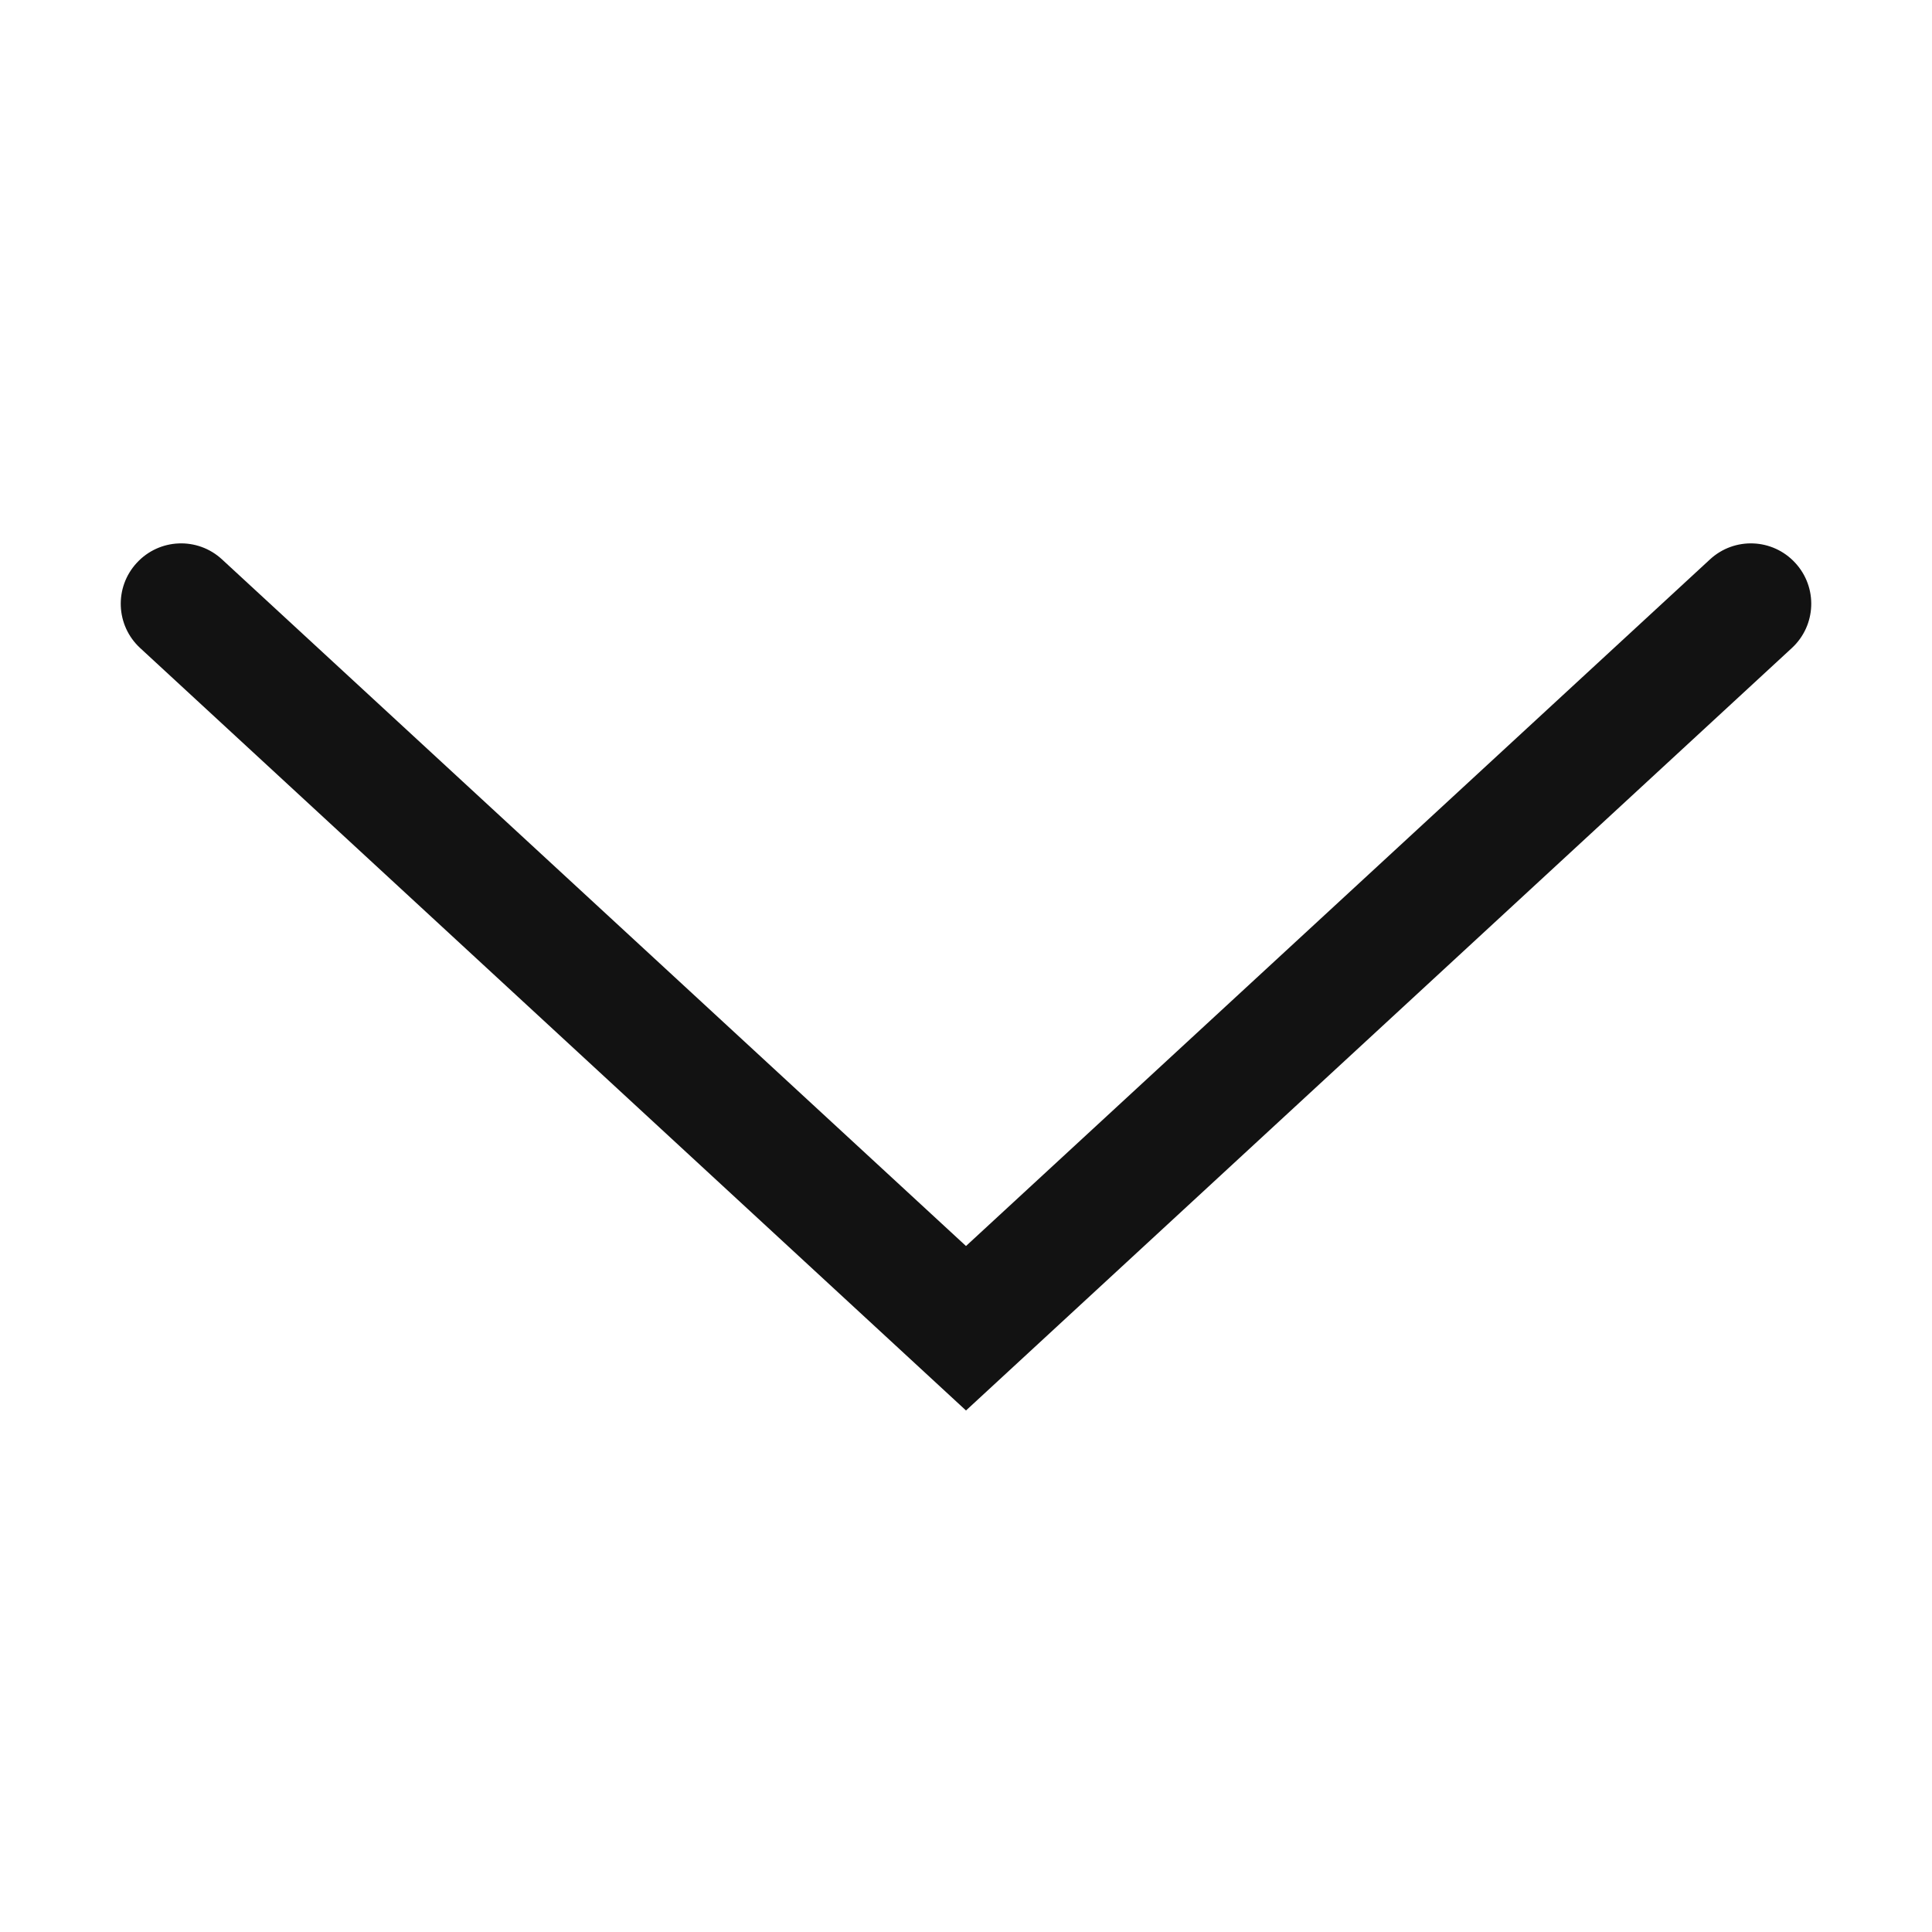<svg width="16" height="16" viewBox="0 0 16 16" fill="none" xmlns="http://www.w3.org/2000/svg">
<path fill-rule="evenodd" clip-rule="evenodd" d="M1.133 4.661C1.32 4.458 1.636 4.445 1.839 4.633L8 10.319L14.161 4.633C14.364 4.445 14.68 4.458 14.867 4.661C15.055 4.864 15.042 5.18 14.839 5.367L8 11.681L1.161 5.367C0.958 5.18 0.945 4.864 1.133 4.661Z" fill="#121212"/>
</svg>

